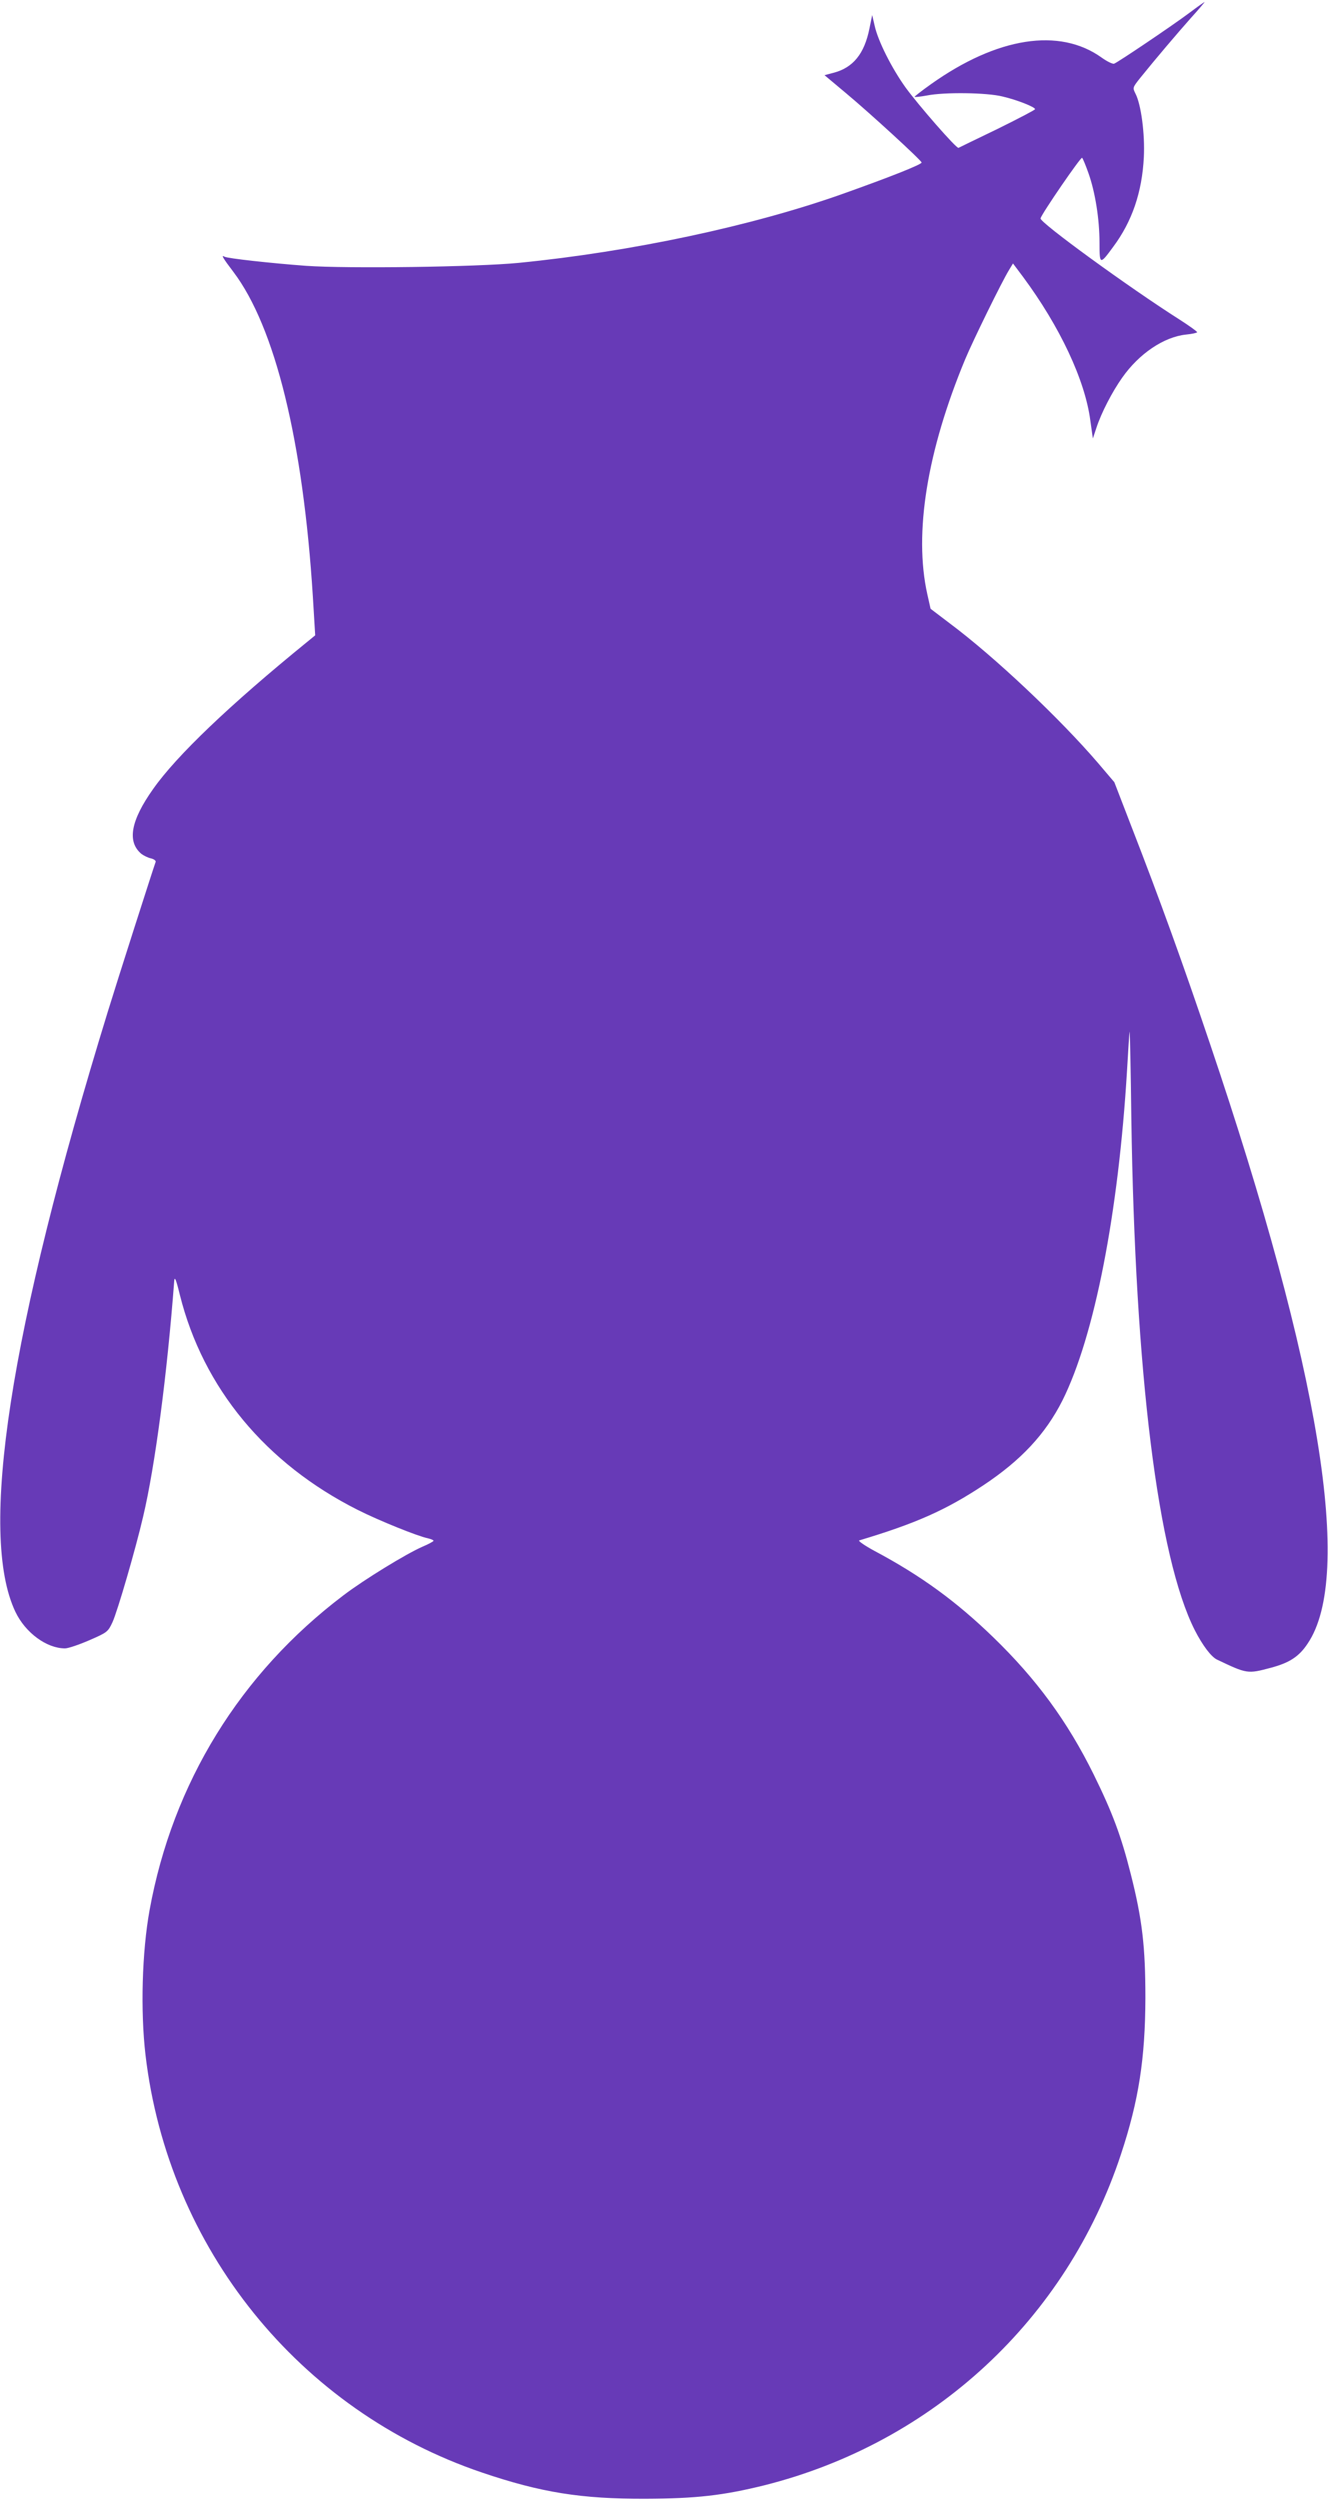 <?xml version="1.0" standalone="no"?>
<!DOCTYPE svg PUBLIC "-//W3C//DTD SVG 20010904//EN"
 "http://www.w3.org/TR/2001/REC-SVG-20010904/DTD/svg10.dtd">
<svg version="1.0" xmlns="http://www.w3.org/2000/svg"
 width="680pt" height="1280pt" viewBox="0 0 680 1280"
 preserveAspectRatio="xMidYMid meet">
<g transform="translate(0,1280) scale(0.1,-0.1)"
fill="#673ab7" stroke="none">
<path d="M6090 12734 c-84 -63 -364 -252 -385 -260 -7 -3 -36 11 -64 31 -216
155 -535 105 -874 -136 -48 -34 -86 -64 -84 -65 2 -2 30 1 63 7 90 18 307 15
387 -5 74 -17 167 -54 167 -65 0 -4 -87 -49 -192 -101 -106 -51 -196 -95 -200
-97 -10 -5 -204 217 -271 309 -71 99 -141 238 -158 315 l-13 56 -14 -69 c-26
-130 -84 -201 -185 -227 l-45 -12 111 -93 c120 -100 385 -343 386 -354 1 -10
-163 -75 -405 -161 -462 -164 -1081 -296 -1659 -353 -216 -21 -873 -30 -1088
-15 -176 13 -405 38 -418 47 -18 11 -8 -7 46 -78 214 -283 357 -867 407 -1662
l12 -199 -44 -36 c-392 -319 -666 -580 -786 -751 -115 -162 -134 -270 -60
-332 12 -9 34 -20 49 -23 16 -4 26 -12 24 -18 -14 -39 -195 -604 -245 -767
-504 -1638 -663 -2674 -473 -3073 51 -107 160 -187 254 -187 16 0 72 19 125
42 92 40 95 43 118 92 26 57 118 373 157 541 61 258 123 729 159 1205 2 27 9
12 29 -70 119 -477 440 -864 911 -1101 109 -55 308 -135 358 -145 16 -4 30 -9
30 -13 0 -3 -25 -17 -56 -30 -83 -36 -300 -169 -405 -249 -529 -400 -875 -962
-993 -1612 -39 -214 -47 -518 -21 -741 116 -990 787 -1822 1724 -2139 301
-102 507 -135 836 -134 260 1 399 17 609 69 866 218 1548 851 1826 1695 91
275 124 490 125 800 0 263 -16 402 -75 635 -49 194 -93 313 -190 510 -134 271
-292 487 -514 702 -189 183 -368 314 -606 441 -52 28 -88 53 -80 55 290 87
443 155 635 282 193 128 318 262 405 434 164 328 287 958 331 1691 6 107 12
196 13 198 2 1 6 -199 9 -445 19 -1303 136 -2247 325 -2620 40 -78 83 -135
113 -150 155 -74 157 -74 277 -42 94 25 144 57 188 124 235 347 63 1405 -500
3070 -138 409 -255 734 -409 1130 l-81 210 -85 100 c-196 228 -526 540 -756
712 l-100 76 -17 76 c-69 312 -1 731 194 1201 40 96 188 398 225 458 l20 33
51 -68 c189 -255 318 -529 345 -736 l13 -92 18 54 c25 77 81 185 132 257 87
124 214 209 327 221 31 3 57 9 57 12 0 4 -42 34 -92 66 -255 162 -716 497
-710 517 7 25 207 317 213 310 4 -4 19 -40 33 -80 34 -97 56 -233 56 -356 0
-112 2 -113 70 -20 97 130 148 280 157 459 6 119 -14 271 -43 326 -15 30 -14
31 22 77 83 103 192 231 262 310 41 45 72 82 70 82 -1 0 -37 -25 -78 -56z"/>
</g>
</svg>
